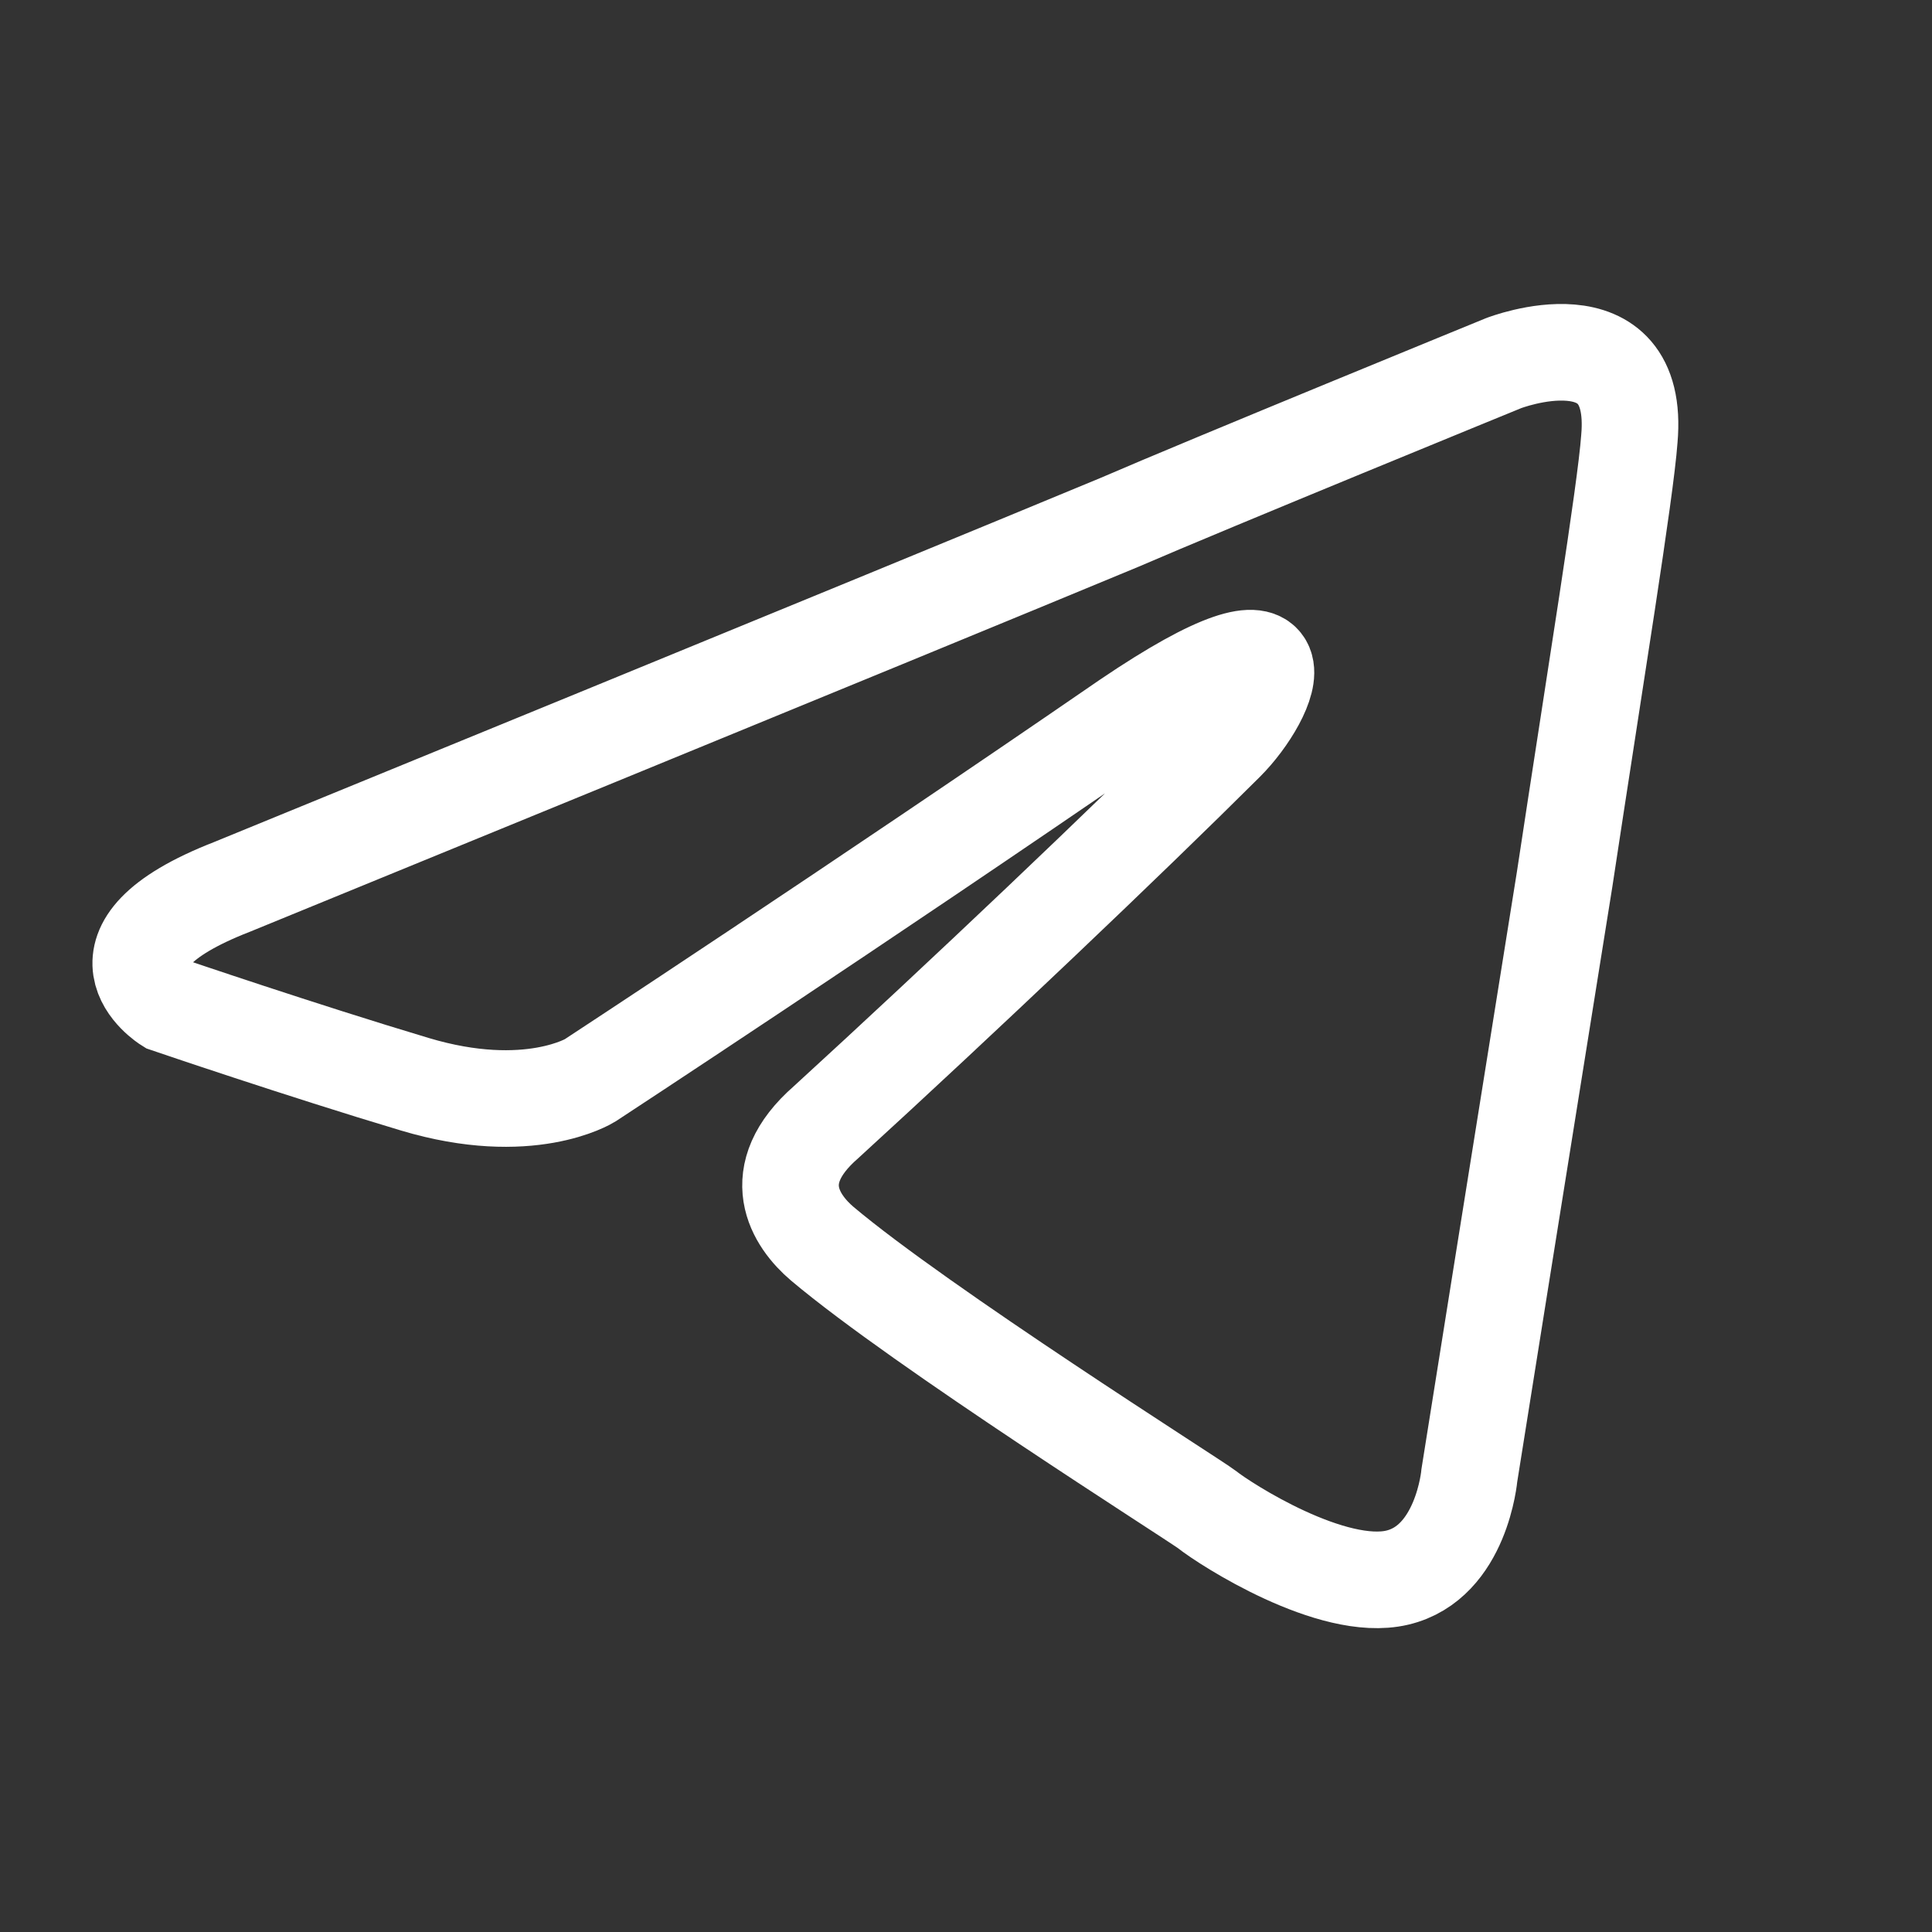 <?xml version="1.0" encoding="UTF-8"?> <svg xmlns="http://www.w3.org/2000/svg" width="20" height="20" viewBox="0 0 20 20" fill="none"><rect x="0" y="0" width="20" height="20" fill="#333333" stroke="none"/><path d="M2.402 9.181C2.402 9.181 9.221 6.391 11.585 5.409C12.492 5.016 15.566 3.759 15.566 3.759C15.566 3.759 16.985 3.209 16.867 4.544C16.827 5.095 16.512 7.02 16.197 9.102C15.724 12.049 15.211 15.271 15.211 15.271C15.211 15.271 15.133 16.175 14.463 16.332C13.792 16.489 12.689 15.782 12.492 15.625C12.334 15.507 9.536 13.739 8.511 12.874C8.235 12.639 7.92 12.167 8.551 11.617C9.969 10.32 11.664 8.709 12.689 7.688C13.162 7.216 13.635 6.116 11.664 7.452C8.866 9.377 6.107 11.185 6.107 11.185C6.107 11.185 5.476 11.578 4.294 11.224C3.112 10.87 1.732 10.399 1.732 10.399C1.732 10.399 0.786 9.81 2.402 9.181H2.402Z" stroke="white"></path></svg> 